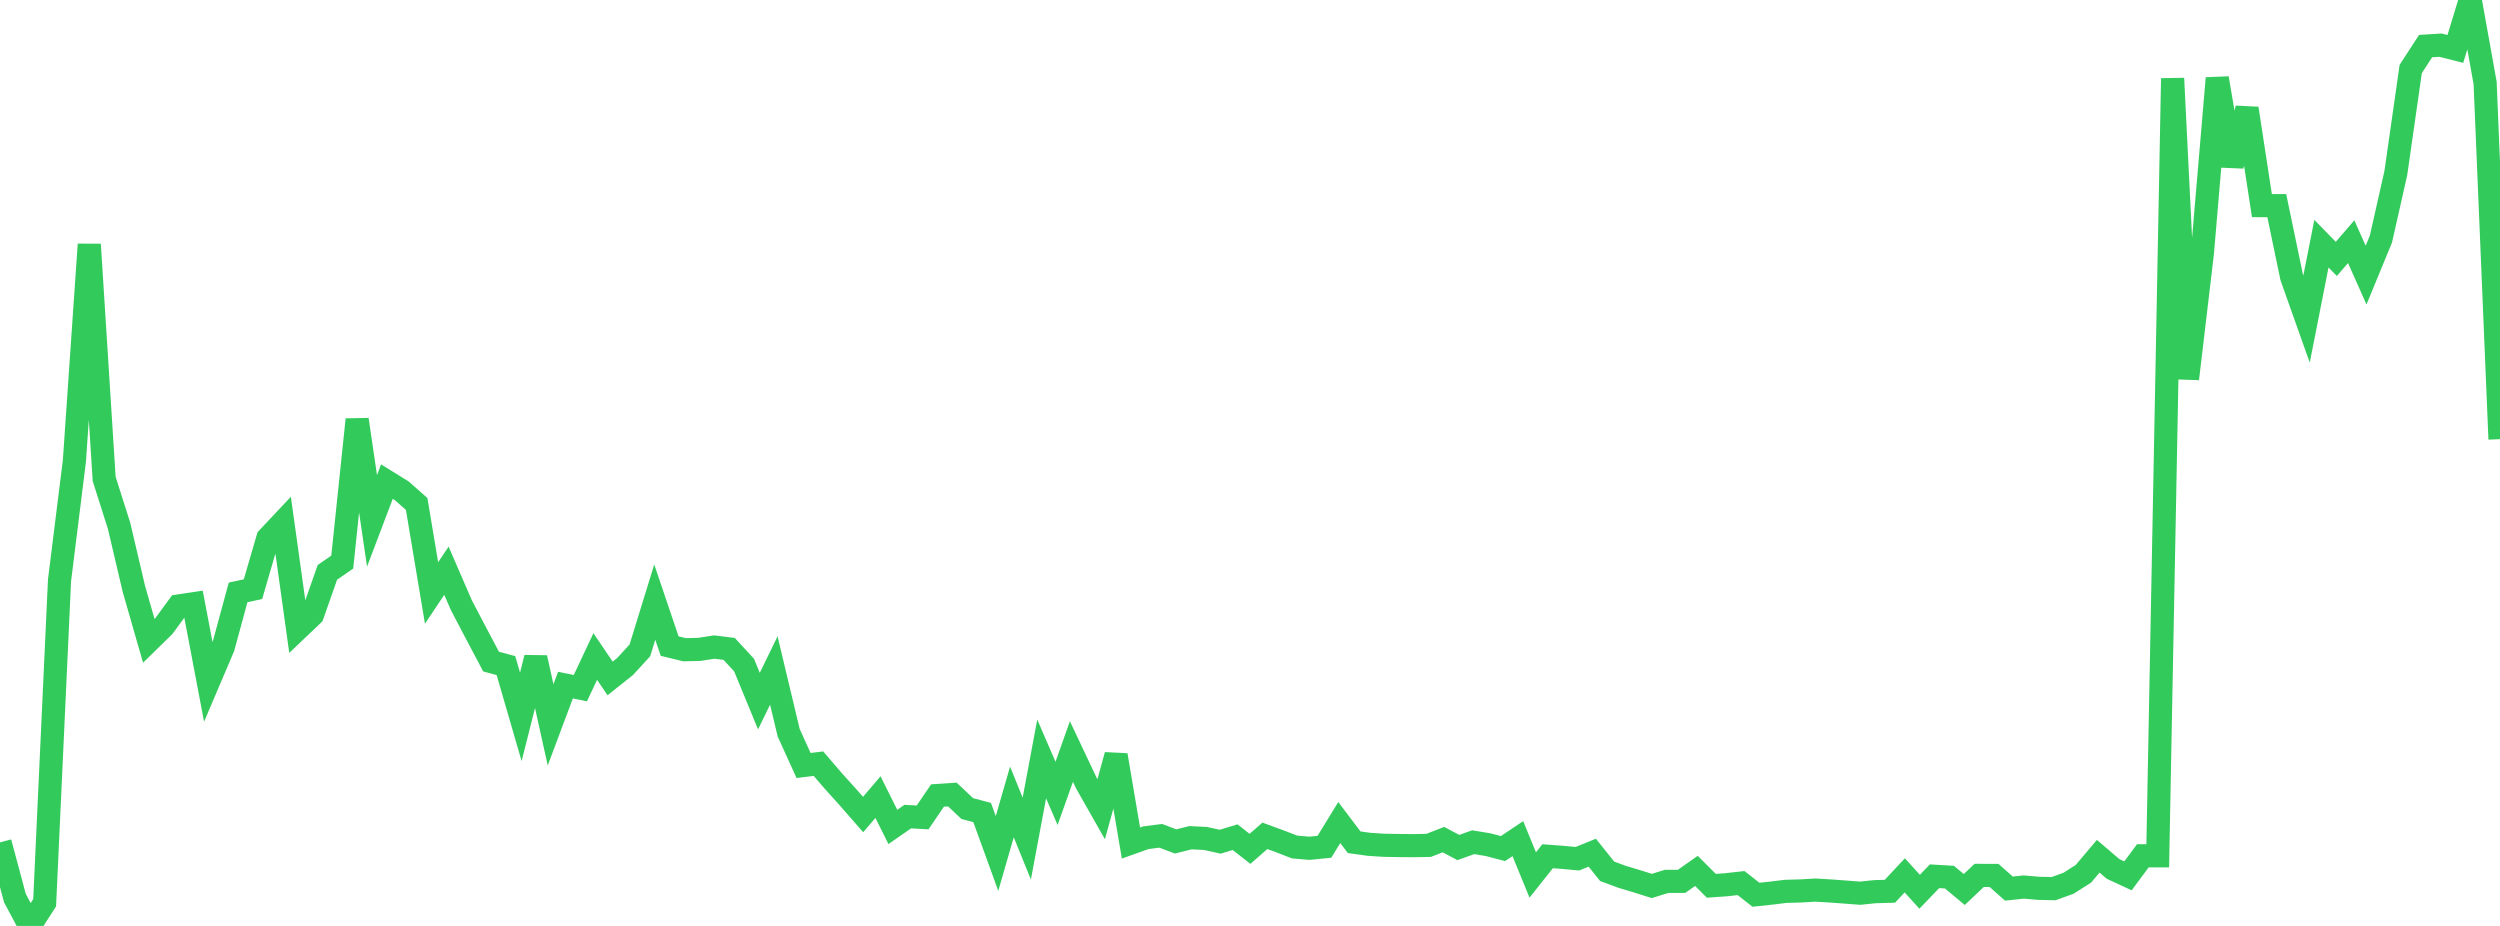 <?xml version="1.0" standalone="no"?>
<!DOCTYPE svg PUBLIC "-//W3C//DTD SVG 1.1//EN" "http://www.w3.org/Graphics/SVG/1.1/DTD/svg11.dtd">

<svg width="135" height="50" viewBox="0 0 135 50" preserveAspectRatio="none" 
  xmlns="http://www.w3.org/2000/svg"
  xmlns:xlink="http://www.w3.org/1999/xlink">


<polyline points="0.0, 45.489 0.804, 48.493 1.607, 50.0 2.411, 48.748 3.214, 31.338 4.018, 24.887 4.821, 13.198 5.625, 25.864 6.429, 28.391 7.232, 31.81 8.036, 34.608 8.839, 33.822 9.643, 32.723 10.446, 32.602 11.25, 36.836 12.054, 34.947 12.857, 31.99 13.661, 31.816 14.464, 29.058 15.268, 28.203 16.071, 33.964 16.875, 33.199 17.679, 30.908 18.482, 30.352 19.286, 22.656 20.089, 28.127 20.893, 26.007 21.696, 26.504 22.5, 27.215 23.304, 32.022 24.107, 30.818 24.911, 32.674 25.714, 34.206 26.518, 35.725 27.321, 35.943 28.125, 38.712 28.929, 35.518 29.732, 39.142 30.536, 36.996 31.339, 37.161 32.143, 35.452 32.946, 36.635 33.75, 35.997 34.554, 35.12 35.357, 32.513 36.161, 34.889 36.964, 35.085 37.768, 35.066 38.571, 34.941 39.375, 35.041 40.179, 35.912 40.982, 37.86 41.786, 36.206 42.589, 39.569 43.393, 41.337 44.196, 41.238 45.0, 42.174 45.804, 43.065 46.607, 43.985 47.411, 43.044 48.214, 44.655 49.018, 44.097 49.821, 44.141 50.625, 42.958 51.429, 42.905 52.232, 43.663 53.036, 43.877 53.839, 46.088 54.643, 43.304 55.446, 45.284 56.25, 40.983 57.054, 42.843 57.857, 40.583 58.661, 42.284 59.464, 43.698 60.268, 40.778 61.071, 45.524 61.875, 45.237 62.679, 45.134 63.482, 45.437 64.286, 45.237 65.089, 45.276 65.893, 45.452 66.696, 45.207 67.5, 45.838 68.304, 45.135 69.107, 45.429 69.911, 45.74 70.714, 45.807 71.518, 45.726 72.321, 44.418 73.125, 45.482 73.929, 45.593 74.732, 45.645 75.536, 45.659 76.339, 45.665 77.143, 45.651 77.946, 45.339 78.75, 45.766 79.554, 45.479 80.357, 45.613 81.161, 45.823 81.964, 45.286 82.768, 47.249 83.571, 46.237 84.375, 46.297 85.179, 46.371 85.982, 46.046 86.786, 47.05 87.589, 47.348 88.393, 47.588 89.196, 47.842 90.0, 47.593 90.804, 47.593 91.607, 47.028 92.411, 47.833 93.214, 47.776 94.018, 47.686 94.821, 48.316 95.625, 48.231 96.429, 48.133 97.232, 48.111 98.036, 48.065 98.839, 48.112 99.643, 48.171 100.446, 48.233 101.25, 48.15 102.054, 48.128 102.857, 47.27 103.661, 48.155 104.464, 47.318 105.268, 47.365 106.071, 48.034 106.875, 47.272 107.679, 47.273 108.482, 47.985 109.286, 47.9 110.089, 47.969 110.893, 47.987 111.696, 47.698 112.5, 47.188 113.304, 46.238 114.107, 46.924 114.911, 47.296 115.714, 46.213 116.518, 46.213 117.321, 4.232 118.125, 20.457 118.929, 13.668 119.732, 4.223 120.536, 8.949 121.339, 5.858 122.143, 11.103 122.946, 11.105 123.75, 14.966 124.554, 17.229 125.357, 13.159 126.161, 13.98 126.964, 13.05 127.768, 14.856 128.571, 12.908 129.375, 9.341 130.179, 3.726 130.982, 2.489 131.786, 2.439 132.589, 2.642 133.393, 0.0 134.196, 4.476 135.0, 23.714" fill="none" stroke="#32ca5b" stroke-width="1.25"/>

</svg>